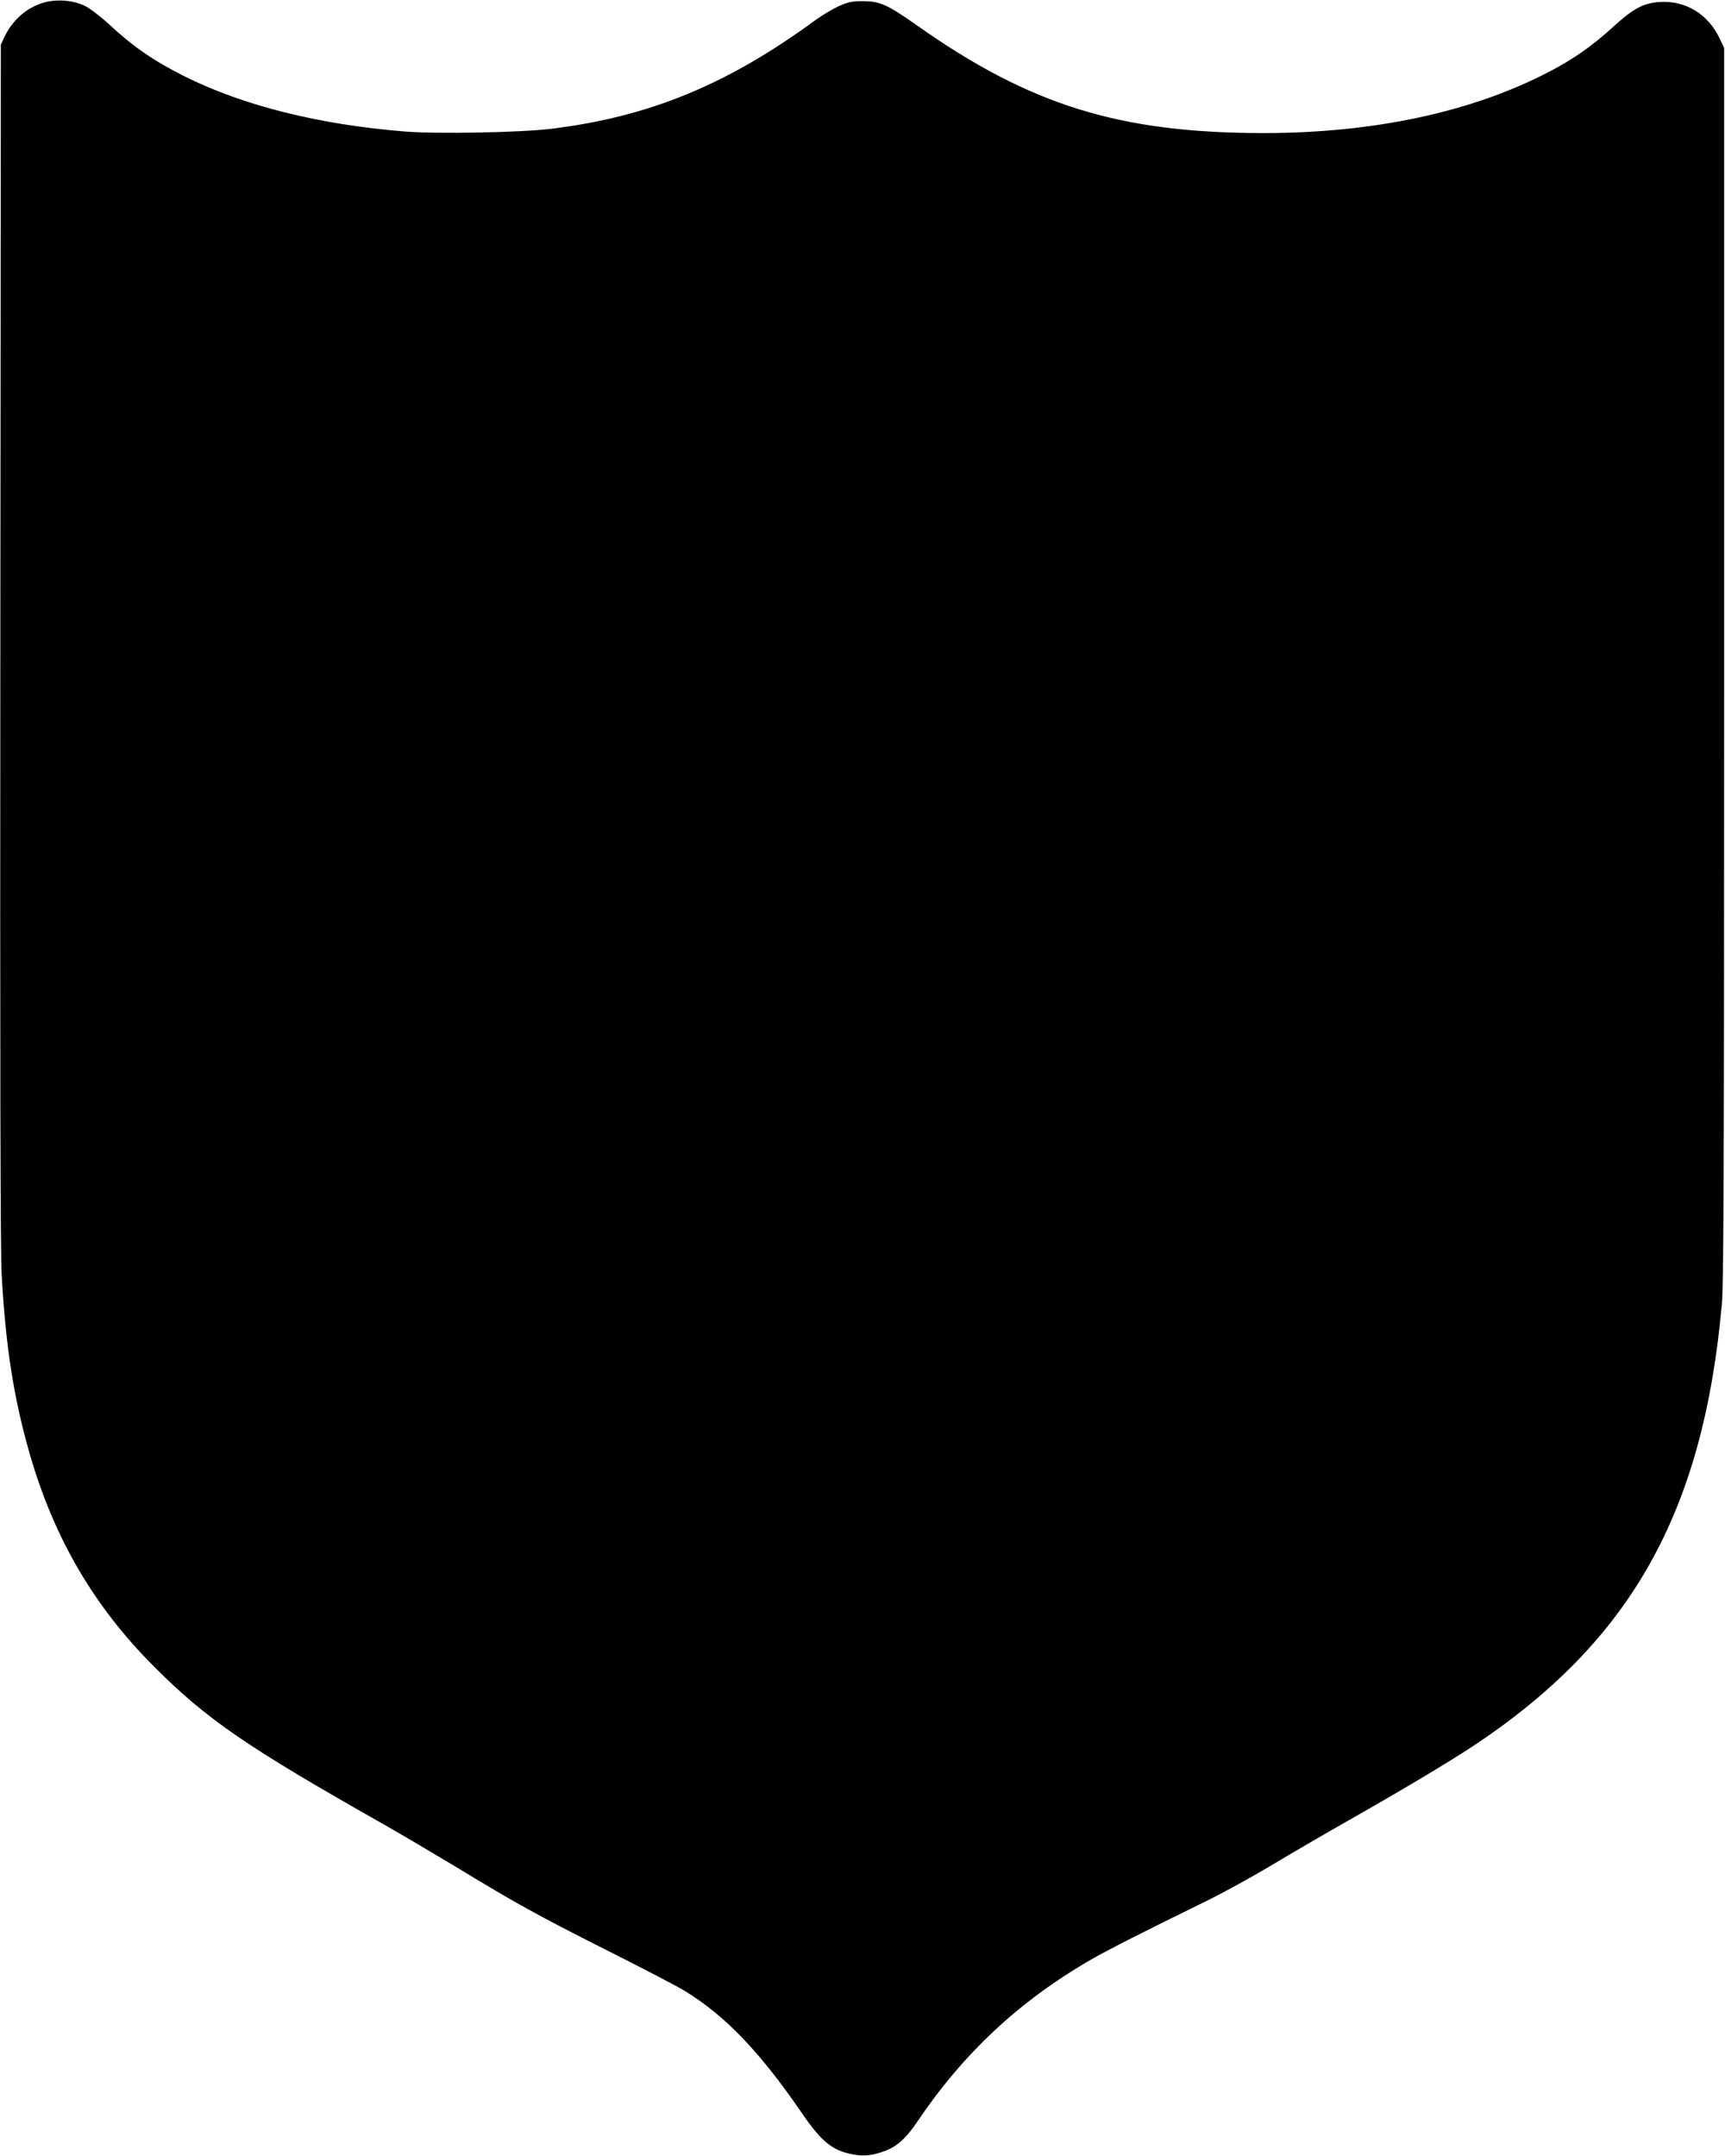 <?xml version="1.0" standalone="no"?>
<!DOCTYPE svg PUBLIC "-//W3C//DTD SVG 20010904//EN"
 "http://www.w3.org/TR/2001/REC-SVG-20010904/DTD/svg10.dtd">
<svg version="1.0" xmlns="http://www.w3.org/2000/svg"
 width="1024pt" height="1280pt" viewBox="0 0 1024 1280"
 preserveAspectRatio="xMidYMid meet">
<g transform="translate(0,1280) scale(0.1,-0.1)"
fill="#000000" stroke="none">
<path d="M248 12781 c-97 -32 -175 -103 -222 -201 l-21 -45 -3 -3555 c-2
-2480 0 -3614 8 -3750 24 -427 71 -727 165 -1057 145 -504 382 -910 740 -1268
312 -313 550 -476 1359 -934 109 -62 302 -176 430 -253 360 -219 483 -287 901
-498 215 -108 422 -216 460 -240 240 -147 445 -361 690 -718 122 -178 185
-230 310 -253 64 -12 116 -6 191 22 69 26 125 77 186 168 275 409 607 720
1033 966 98 57 339 179 685 348 96 47 273 144 393 216 120 72 323 190 450 262
319 181 598 348 736 439 941 622 1373 1388 1483 2635 10 121 13 854 13 3800
l0 3650 -26 55 c-69 147 -204 229 -359 218 -97 -7 -157 -40 -280 -153 -119
-108 -229 -186 -376 -262 -456 -238 -1038 -363 -1693 -363 -854 0 -1386 165
-2056 638 -178 126 -222 145 -325 145 -63 0 -86 -5 -144 -31 -37 -18 -98 -54
-135 -81 -523 -384 -988 -575 -1571 -646 -184 -22 -671 -31 -865 -16 -510 41
-959 153 -1308 327 -185 93 -302 173 -449 309 -53 49 -115 96 -146 111 -74 35
-176 41 -254 15z"/>
</g>
</svg>

